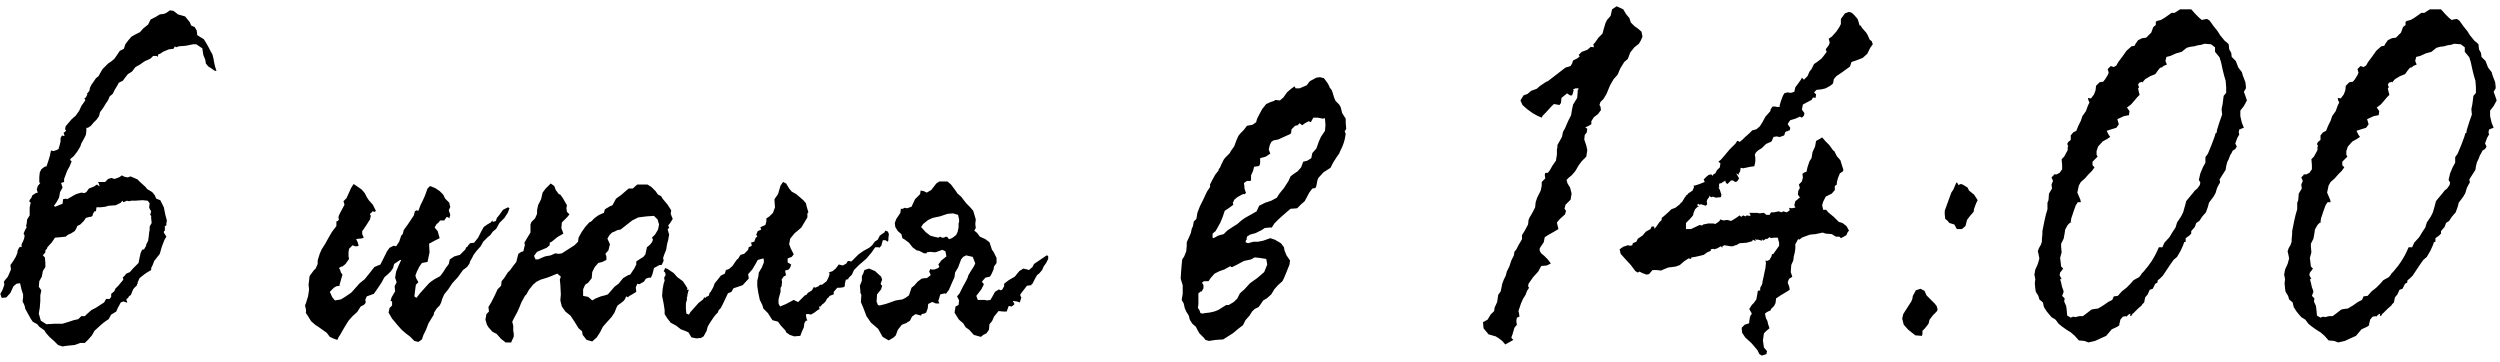 <?xml version="1.0" encoding="UTF-8"?> <svg xmlns="http://www.w3.org/2000/svg" width="235" height="34" viewBox="0 0 235 34" fill="none"><path d="M20.206 6.207L20.349 6.683L20.159 6.636L19.826 6.398L19.588 6.255L19.35 5.969L19.302 5.636L19.112 5.16L19.017 4.542L18.446 4.161H18.16L17.446 4.304L16.828 4.351L16.542 4.447L16.447 4.351L16.304 4.589L15.876 4.637L15.305 4.875L15.115 5.018L14.877 5.113L14.829 5.351L14.734 5.255H14.401L14.163 5.493L13.782 5.684H13.735L13.497 5.827L13.164 6.064L12.735 6.302L12.402 6.731L12.021 6.969L11.831 7.207L11.546 7.587L11.165 7.778L11.07 7.968L10.784 8.444L10.594 8.825L10.308 9.062L10.213 9.3L10.118 9.491L9.975 9.681L9.69 10.157L9.404 10.538L9.309 10.918L9.071 11.251L8.786 11.537L8.548 11.822L8.262 12.013H8.119V12.298L8.072 12.679L7.881 13.06L7.643 13.488L7.548 13.774L7.263 14.249L6.93 14.678L6.596 14.963L6.644 15.106L6.739 15.154L6.549 15.629L6.311 16.058L6.025 16.819V17.105L5.74 17.2L5.883 17.628L5.645 18.056L5.55 18.58L5.312 19.008L5.074 19.341L5.169 19.436L5.883 19.151L5.93 18.723L6.216 18.675L6.311 18.723L6.977 18.342L7.168 18.247L7.31 18.199L7.643 18.104L7.929 18.152L8.119 18.056L8.357 17.723L8.833 17.533L9.119 17.343L9.357 17.533L9.309 17.295L9.214 17.105H9.88L10.165 16.819L10.499 16.724L10.594 16.771L10.737 16.819L10.927 16.771L11.165 16.676L11.26 16.629L11.45 16.486L11.736 16.629L12.021 16.676L12.259 16.581L12.497 16.676L12.926 16.867L13.164 17.105L13.687 17.581L13.83 17.771L14.306 18.056L14.543 18.342L14.686 18.675L15.067 18.818L15.4 19.484L15.543 20.198L15.686 20.721L15.638 21.007V21.197L15.495 21.245V21.673L15.4 21.768V21.863L15.638 22.244L15.448 22.577L15.21 23.196L15.019 23.862L14.877 24.052L14.829 24.1L14.686 24.29L14.496 24.528L14.353 24.909L14.21 25.194V25.385L13.877 25.575L13.592 25.765L13.116 26.146L12.926 26.575L12.973 26.67H12.878V26.812L12.592 27.098L12.497 27.241L12.307 27.717L12.117 27.859L12.021 28.05H11.926L11.879 28.192L11.974 28.43H11.879L11.593 28.335L11.355 28.43L11.07 28.954L10.927 29.287L10.451 29.573L10.213 30.001L9.928 30.191L9.737 30.334L9.452 30.572L8.881 31.095L8.643 31.523L8.31 31.904L7.977 32.237H7.548L7.025 32.428L6.549 32.475L6.121 32.523L5.883 32.57L5.454 32.428L5.074 32.047L4.645 31.666L4.312 31.286L4.17 31.048L3.694 30.715L3.503 30.477L3.075 30.239L2.885 29.953L2.647 29.525L2.361 29.001V28.906L2.266 28.621L2.123 28.335L2.171 27.954V27.669L2.028 27.241L1.885 26.622L1.552 26.67L1.267 26.908L0.981 27.526L0.601 27.954L0.172 28.002L0.125 27.907L0.029 27.621L0.22 27.288L0.41 26.765L0.363 26.479L0.505 26.289L0.743 26.003L1.029 25.337L0.981 24.909L1.219 24.576L1.505 24.1L1.647 23.719V23.576L1.79 23.291L1.885 23.196L2.028 23.243V22.958L2.171 22.672L2.266 22.434L2.314 22.149L2.218 21.959L2.314 21.721L2.456 21.435H2.504L2.456 21.197L2.504 21.054L2.552 20.626L2.79 20.245V19.484L2.885 19.056L2.742 18.913L2.837 18.723L2.932 18.627L3.027 18.39L3.075 18.342L3.361 18.152L3.551 18.104L3.456 17.819L3.551 17.485L3.789 17.2L3.694 17.152V16.629L3.741 16.201L3.884 15.915L4.122 15.725L4.312 15.629L4.36 15.677L4.55 15.106L4.693 14.63L4.788 14.154H4.836L5.026 14.202L5.312 14.107L5.502 14.011L5.597 13.678L5.692 13.298V12.965L5.835 12.727L5.93 12.774H6.073L5.978 12.489L6.216 12.298L6.121 12.156L6.168 11.87L6.739 11.204L7.12 10.871L7.453 10.395L7.643 9.967L7.977 9.491L8.024 9.396L7.929 9.253L8.072 9.158L8.214 8.872L8.167 8.825L8.405 8.539L8.452 8.253L8.595 7.968L9.023 7.349L9.261 7.159L9.499 6.731L9.642 6.493L10.165 5.969L10.451 5.779L10.737 5.541L10.975 5.208L11.26 4.78L11.641 4.589L11.784 4.161L12.069 3.78L12.354 3.447L12.688 3.257L13.164 3.019L13.449 2.686L13.925 2.305L14.163 1.829L14.639 1.591L15.019 1.353L15.4 1.306L15.638 1.211L15.971 0.973L16.304 1.02L16.733 1.353L17.399 1.544L17.827 2.067L17.97 2.4L18.303 2.543L18.493 2.876L18.541 3.304L18.922 3.542L19.16 3.685L19.397 4.066L19.635 4.494L19.778 4.78L19.968 5.113L20.064 5.493L20.111 5.779L20.206 6.207ZM5.169 22.339L4.883 22.767L4.455 23.243L4.407 23.386L4.265 23.529V23.719L4.027 24.005L4.217 24.195L4.265 24.719V25.099L4.027 25.48L3.932 26.003L3.694 26.432L3.646 26.955L3.884 27.288L3.789 27.764V28.288L3.741 28.906L3.646 29.477L3.836 30.143L4.36 30.477L5.169 30.429H5.883L6.501 30.239L6.93 30.096L7.358 30.001L7.643 29.715H7.977L8.167 29.525L8.595 29.144L8.976 28.954L9.785 28.43L9.975 28.097H10.308L10.451 27.907V27.621L10.737 27.383L10.832 27.193V27.145L11.117 26.86L11.593 26.289L11.546 26.051L11.641 26.003L11.879 25.718L12.212 25.575L12.497 25.242L13.021 24.719L13.116 24.243L13.211 23.814L13.354 23.481L13.544 23.434L13.735 23.101V23.005L13.925 22.625L13.973 22.292L14.02 21.863L14.068 21.578V21.292L14.258 20.959L14.21 20.531V20.293L14.115 20.198L14.21 19.865L14.068 19.627L14.02 19.484L14.068 19.103L13.877 18.865L13.401 18.818L12.688 18.865H12.354L12.117 18.913L11.926 18.865L11.831 18.913L11.593 19.008L11.498 18.865L11.355 19.056L10.879 19.294L10.213 19.341L9.88 19.436L9.452 19.484H9.071L9.023 19.817L8.976 19.865H8.881L8.738 20.103L8.69 20.293L8.548 20.388H8.405L8.072 20.483L7.881 20.769L7.548 21.102L7.263 21.245L7.168 21.483L7.025 21.721L6.644 21.959L6.406 22.054L6.168 22.244L5.74 22.292L5.169 22.339ZM39.33 32.142L38.95 32.047L38.522 31.619L38.141 31.333L37.76 31L37.332 30.524L37.141 30.286L36.856 29.953L36.523 29.382L36.618 28.954L36.856 28.716V28.335L36.713 28.288L36.808 27.954L37.141 27.383L37.094 26.908L37.284 26.527L37.141 26.099L37.237 25.528L37.474 24.956L37.712 24.433H37.617L37.046 24.814L36.951 25.194L36.856 25.337L36.713 25.528L36.428 25.813L36.142 26.051L35.857 26.575L35.571 27.003L35.143 27.621L34.477 27.859L34.334 28.192L34.381 28.383L34.334 28.526L34.191 28.668L33.906 28.811L33.572 29.334L33.144 29.715L32.763 30.143L32.526 30.524L32.24 31L32.002 31.428L31.812 31.714L31.716 31.952L31.431 31.857L31.003 31.666L30.717 31.286L30.051 30.81L29.623 30.524L29.242 30.191L28.861 29.573L28.718 29.382H28.766V29.144L28.718 28.906L28.671 28.716L28.766 28.478L28.956 27.859L29.052 27.241L29.004 26.765L29.052 26.384L29.099 25.956L29.48 25.432L29.67 25.242L29.861 24.814V24.481L30.051 23.862L30.241 23.434L30.574 22.91L30.86 22.387L31.193 21.816L31.621 21.245V20.816L31.764 20.769L31.859 20.626L31.812 20.436L31.859 20.245L32.05 19.865L32.383 19.246L32.288 18.913L32.573 18.627L32.763 18.199L33.001 17.676L33.239 17.295L33.525 17.485L34.001 17.819L34.286 18.152L34.477 18.532L34.667 18.818L35.048 19.246L35.333 19.817L35.238 19.912L35 19.865L34.905 20.008L34.762 20.103L34.857 20.293L34.762 20.674L34.715 20.721L34.477 21.102L34.191 21.53L34.048 21.721V22.006L34.191 22.339L34.096 22.387L33.858 22.434H33.715L33.477 22.482L33.62 22.767L33.715 23.101L33.572 23.148H33.382L33.144 23.053L32.811 23.386L32.763 23.672V24.1L32.811 24.338L32.478 24.814L32.192 25.052H32.097L31.859 25.194L31.954 25.337L32.05 25.623L32.192 25.813L31.907 26.812L31.954 26.86L31.621 26.908L31.383 27.05L31.003 27.431L31.241 27.954L31.479 28.24L32.05 28.145L32.43 27.907L32.859 27.621L33.049 27.479L33.81 26.622L34.286 26.241L34.857 25.528L35.19 25.099L35.523 24.956L35.666 24.909L35.761 24.861L36.38 23.624L36.618 23.291L36.999 23.101L37.237 23.148L37.522 22.72L37.712 22.149L37.855 22.006L37.95 21.625L38.331 21.102L38.902 20.245L38.997 19.865L39.14 19.77L39.33 19.817L39.521 19.294L39.711 18.913L39.949 18.39L40.187 17.723L40.425 17.485L40.901 17.676L41.329 17.961L41.662 18.294L41.852 18.675L42.233 19.056L42.281 19.294L42.328 19.436L42.186 19.77L42.328 20.198L42.233 20.531L42.138 20.436L41.995 20.388L41.757 20.721H41.377L41.186 20.959L41.044 21.054L40.853 21.387L41.139 21.721L41.329 22.387L40.853 22.625L40.33 22.91L40.377 23.719L40.187 24.623L39.663 24.719L39.426 25.052L39.188 25.528L39.045 25.908L39.14 26.194L39.33 26.527L39.093 26.765L39.045 27.098L38.95 27.859L39.14 28.002L39.33 27.764L39.473 27.574L40.33 26.622L40.568 26.432L40.853 26.241L41.377 25.956L41.662 25.575L41.9 25.194L42.186 24.814L42.281 24.386L42.709 24.1L43.233 23.957L43.756 23.434L43.804 23.243H43.899L44.041 23.005V23.053L44.184 22.863L44.565 22.815L44.946 22.339L45.231 21.768L45.469 21.34L45.802 21.102L46.135 20.912L46.278 20.721L46.326 20.864L46.611 20.769L46.706 20.483L46.944 20.198L47.278 19.722L47.753 19.484L47.896 19.579L47.849 19.674L47.753 19.96L47.42 20.483L46.944 20.959L46.659 21.483L46.564 21.578L46.326 21.768L46.088 22.101L45.85 22.292L45.422 22.72L45.184 23.148L44.803 23.576L44.517 23.957L44.375 24.243L44.184 24.576L44.137 24.766L43.899 25.099L43.518 25.385L43.042 26.051L42.519 26.622L42.138 27.193L41.757 27.669L41.567 28.097L41.472 28.43L41.329 28.716L41.044 29.001L40.806 29.382L40.758 29.62L40.663 29.763L40.282 30.381L40.044 31L39.806 31.476L39.663 31.904L39.33 32.142ZM47.532 32.19L47.104 31.857L46.676 31.381L46.295 31.19L45.914 30.762L45.772 30.524L45.629 30.048L45.724 29.525L45.962 29.287L45.914 28.859L46.2 28.383L46.533 27.717L46.771 27.193L47.104 26.86L47.152 26.432L47.39 26.146L47.723 25.623L47.961 25.385L48.199 25.052L48.532 24.623L48.722 23.862L49.008 23.672L49.198 23.624L49.293 23.196L49.341 23.053L49.293 22.815L49.626 22.244L49.864 21.863V21.102L49.959 20.864L50.292 20.531L50.483 20.103V19.77L50.578 19.294L50.864 18.723L51.006 18.104L51.292 17.723L51.768 17.247L52.101 17.485L52.244 17.866L52.529 18.247L52.672 18.294L52.91 18.627L53.291 19.294L53.243 19.579L53.291 19.912L53.529 20.15L53.338 20.388L52.815 20.912L52.767 21.435L52.957 21.959L52.386 22.292L51.863 22.72L51.673 22.815V23.053L51.387 23.291L50.483 23.672L50.197 24.052L50.34 24.386H50.578L51.006 24.195L51.244 24.1L51.768 24.005L52.196 23.814L52.529 23.862L52.815 23.814L54.004 23.053L54.337 22.72L54.385 22.339L54.671 21.816L55.004 21.34L55.384 20.912L55.575 20.816L55.908 20.483L56.241 20.245L56.526 20.103L56.764 20.008L56.86 19.674L57.335 19.389L57.573 19.294L57.907 18.675L58.43 18.294L58.811 17.961L59.096 17.723H59.477L59.905 17.343H60.857L61.238 17.581L61.618 17.961L61.856 18.294L62.142 18.437L62.285 18.675L62.76 19.246L63.093 19.77L63.046 20.103L63.236 20.578L62.998 20.959L62.808 21.197L62.903 21.387L62.76 21.578L62.903 22.054L62.855 22.292L62.808 22.577L62.713 22.91L62.618 23.481L62.427 23.957L62.332 24.243L62.38 24.528L62.189 24.909H61.999L61.475 25.194L61.333 25.765L61.19 26.099H61L60.714 26.194L60.524 26.479L60.096 26.717L59.905 26.67L59.81 26.908L59.762 27.003L59.81 27.431L59.429 27.669L59.096 27.859L59.049 27.954L58.858 27.859L58.763 28.097L58.62 28.288L58.382 28.478L58.049 28.716L57.954 28.906L57.764 29.382L57.478 29.81L57.002 30.334L56.669 30.715L56.431 31.19L56.098 31.714L55.67 32.095L55.146 31.952L54.766 31.476L54.718 31.143L54.385 30.857L54.004 30.239L53.624 29.668L53.148 29.287L52.815 28.811L52.672 28.24L52.719 27.669L52.672 26.765L52.624 26.289L52.719 26.003L52.386 25.718L51.815 25.956L51.435 26.099L50.816 26.289L50.435 26.479L50.102 26.765L49.721 27.241L49.484 27.669L49.341 27.812L49.008 28.43L48.817 28.906L48.627 29.334L48.389 29.763L48.151 30.239L48.246 30.619V31.095L48.294 31.381V31.619L48.246 31.762L48.103 32.047L48.056 32.19H47.532ZM55.67 28.24L56.003 28.05L56.479 27.859L56.86 27.764L57.145 27.669L57.764 26.955L58.144 26.67L58.573 26.146L59.049 25.861L59.239 25.813L59.62 25.242L59.81 24.861V24.576L60.096 24.386L60.476 24.148L60.666 23.91L60.762 23.481L60.809 23.243L61.095 23.005L61.285 22.767L61.38 22.53L61.285 22.339L61.571 22.054L61.856 21.578L61.951 21.102L61.809 20.626L61.475 20.293L60.762 20.341L60 20.436L59.429 20.721L58.335 21.578L58.049 21.625L57.764 21.768L57.526 21.863L57.288 22.101L57.097 22.434L57.335 22.958L57.193 23.529L56.907 23.862L57.002 24.1V24.433L56.622 24.623L56.241 24.719L55.908 25.099L55.67 25.575L55.622 26.146L55.289 26.575L55.004 26.765L54.813 27.193V27.812L55.289 27.907L55.67 28.24ZM65.473 31.809L64.997 31.714L64.712 31.238L64.379 31.095L63.998 30.953L63.57 30.619L63.046 30.334L62.713 29.906L62.475 29.525V29.144L62.38 28.526L62.237 27.812L62.285 27.193L62.38 26.67L62.475 26.384L62.428 26.099L62.57 25.861L62.523 25.623L62.38 25.48L62.428 25.432L62.523 25.194L62.761 25.29L63.332 25.67L63.665 26.051L64.188 26.432L64.474 26.86L64.617 27.098L64.569 27.241H64.759L64.712 27.336L64.617 27.717V27.907L64.569 27.859V28.192L64.474 28.478V29.049L64.521 29.477L64.759 29.573L64.902 29.334L65.663 28.478L66.092 28.145L66.187 27.954L66.33 28.002L66.377 27.907L66.615 27.812L66.71 27.526L66.806 27.431L67.044 27.003L67.186 26.622L67.424 26.337L67.757 25.908L68.138 25.718L68.233 25.385L68.519 25.29L68.852 25.004L69.042 24.719L69.28 24.386L69.375 24.338L69.423 24.243L69.613 23.957L69.946 23.862L70.327 23.481L70.375 23.243L70.47 23.196L70.708 23.101L70.613 23.053L70.66 23.005L70.613 22.863L70.565 22.815L70.898 22.72L71.041 22.339L71.184 22.244L71.088 22.054L71.231 21.721L71.564 21.578L71.469 21.387L71.612 21.292L71.945 21.149L72.04 20.816V20.531L72.326 20.341L72.659 20.008L72.849 19.484L72.802 18.865V18.723L73.135 18.247L73.373 17.438L73.611 17.105L73.896 17.247L74.182 17.723L74.419 18.009L74.848 18.247L75.514 18.818L75.752 19.103L75.847 19.484L75.99 19.96L75.895 20.055V20.436L75.324 21.387L74.943 21.721L74.705 21.911L74.277 22.434L74.182 22.958L74.324 23.338L74.61 23.91L74.419 24.148L74.039 24.29V24.671L74.372 24.861L74.277 25.147L74.134 25.337L73.801 25.432L73.849 25.718L73.896 25.861L73.658 26.003L73.468 26.289L73.515 26.479L73.468 26.908L73.373 27.05V27.431L73.278 27.764L73.182 28.145V28.526L73.325 28.811L73.896 28.573L74.61 28.192L74.991 28.383H75.038L75.657 27.764L75.8 27.717L75.942 27.526L76.18 27.383L76.323 27.288L76.513 26.955L76.609 27.05L76.942 26.908L77.084 26.765H77.275L77.703 26.432L77.893 26.051L77.989 25.718L77.893 25.623L78.274 25.48L78.56 25.242L78.845 24.861L79.226 24.956L79.559 24.766L79.702 24.528L80.035 24.576L80.701 23.91L81.177 23.576L81.7 23.291L81.986 23.053L82.224 22.72L82.509 22.53L82.7 22.149L83.176 21.816V21.673L83.461 21.768L83.556 22.006L83.509 22.387V22.577L83.461 22.72L83.223 22.577H82.985L82.842 23.101L82.652 23.291L82.605 23.243H82.271L81.938 23.719L81.462 24.29L81.082 24.623L80.749 24.909L80.273 25.385L80.082 25.813L79.749 26.146V26.241L79.511 26.289L79.416 26.67V26.86L79.369 26.955L79.273 27.003L78.94 27.05H78.702L78.417 27.383L78.369 27.431V27.669L77.989 27.812L77.846 28.002L77.751 28.05L77.656 28.24L77.56 28.383L77.418 28.526L77.275 28.621L77.132 28.811H76.989L77.037 29.049L76.799 29.192L76.561 29.382L76.228 29.573L76.037 29.525H75.8L75.752 29.573L75.8 29.906L75.895 30.143H75.752L75.609 30.381L75.562 30.762L75.371 31.19L75.228 31.571L74.657 31.619L74.229 31.476L73.896 31.238L73.849 31.095L73.373 30.572L73.135 30.239L72.611 30.096L72.183 29.43L71.755 29.001L71.659 28.668L71.422 28.192L71.279 27.526L71.184 26.908V26.384L71.279 26.003L71.326 25.623L71.612 25.147L71.802 24.671V24.433L71.755 24.29L71.231 24.433L70.993 24.861L70.708 25.337L70.327 25.765L70.375 26.099V26.194L69.804 26.812L68.947 27.098L68.757 27.431L68.424 27.574L68.043 28.383L67.757 28.954L67.567 29.144L67.472 29.382L67.281 29.573L67.091 29.81L66.71 30.381L66.52 30.715L66.425 31.095L66.139 31.619L65.901 31.762L65.473 31.809ZM83.539 31.999L82.968 31.666L82.54 30.905L81.874 30.334L81.445 29.715L81.16 28.954L81.017 28.621L80.922 28.383L80.969 27.717L80.874 27.526V27.336L80.827 26.86L81.017 26.384V25.956L81.16 25.67L81.255 25.385L81.683 25.242L82.254 25.48L82.825 26.003L82.921 26.289L82.778 26.67L82.825 26.765L82.921 26.86L82.825 27.193L82.445 27.669L82.397 28.335L82.54 28.716V28.668L82.683 28.716L83.254 28.573L83.539 28.478L84.205 28.24L84.824 28.145L85.109 28.002L85.443 27.764L85.681 27.05L85.966 26.812L86.252 26.479L86.632 26.194L86.918 26.146H87.108L87.251 26.051L87.489 25.861L87.346 25.528L87.441 25.29L87.584 25.337H87.822L88.203 25.194L88.298 25.052L88.203 24.861L88.488 24.481L88.964 24.1L88.869 23.624L88.583 23.481L88.06 23.672L87.87 23.719L87.441 23.672L87.108 23.719V23.814H86.87L86.394 23.576L86.156 23.529L85.776 23.243L85.443 22.815L85.062 22.53L84.824 22.387L84.729 22.006L84.396 21.721L84.158 21.34L84.11 20.959L84.253 20.578L84.634 20.008L84.681 19.627H84.872L85.014 19.532L85.252 19.579L85.681 19.436L86.014 18.723L86.49 18.247L86.537 17.914L86.823 17.961L87.108 18.104L87.537 17.866L88.012 17.247L88.298 17.057H89.059L89.392 17.343L89.821 17.914L90.011 18.199L90.344 18.485L90.82 19.103L91.201 19.484L91.486 19.817L91.724 20.626L91.677 21.054L91.724 21.435L91.581 21.673L91.867 21.911L92.105 22.244L92.628 22.482L93.009 22.767L93.247 23.481L93.39 23.672L93.675 24.243V24.719L93.437 25.052L93.39 25.337L93.199 25.765L93.057 26.003L92.628 26.099L92.295 26.479L92.486 26.717L92.248 27.193L91.772 27.812L91.915 28.192H92.581L92.771 28.24L93.104 28.192L93.294 27.859L93.532 27.431L93.913 27.193L94.008 27.288L94.199 27.241L94.389 26.908V26.67L94.817 26.337L95.388 26.003L95.817 25.48L96.197 25.242L96.578 25.337L96.721 25.385L97.054 25.099L97.197 24.814L98.386 24.005L98.529 24.052V24.338L98.339 24.719L98.101 25.052L97.958 25.385L97.672 25.718L97.482 25.861L97.292 26.194L97.054 26.67L96.959 26.717V26.812H96.864L96.53 26.86L95.912 27.669V27.812L96.007 27.954L95.864 28.43L95.579 28.335L95.198 28.288L95.341 28.526V28.621L95.103 28.811L94.817 28.764L94.627 29.287H94.341L93.865 29.239L93.437 29.763L93.294 30.096L93.247 30.191L93.009 30.477L92.961 31L92.724 31.333L92.438 31.476L92.2 31.666L91.534 31.476L91.106 31L90.772 30.762L90.534 30.381L90.249 30.143L90.106 30.001L89.725 29.382L89.821 28.811L90.106 28.668L90.154 28.24L89.963 27.859L90.201 27.574L90.534 26.908L90.772 26.479L90.963 26.099L91.01 25.908L91.201 25.575L91.534 25.052L91.677 24.766L91.439 24.148L90.82 24.005L90.534 24.148L90.344 24.386L90.059 25.147L89.773 25.623L89.725 26.051L89.487 26.575L89.202 27.241L88.916 27.621L88.821 27.574L88.393 27.669L88.203 28.288L88.298 28.526H87.965L87.632 28.383L87.251 28.573L87.203 29.001L87.061 29.382L86.87 29.477L86.632 29.525L86.585 29.668L86.061 29.525L85.728 29.763L85.538 30.143L85.157 30.381L84.776 30.524L84.396 31L84.205 31.523L84.015 31.714L83.539 31.999ZM89.202 22.482L89.487 22.387L89.868 22.101L90.011 21.816L90.106 21.387V21.007L90.154 20.864V20.626L90.059 20.198L89.583 20.055L89.059 20.103L88.345 20.341L88.108 20.388L87.679 20.483L87.251 20.674L86.775 21.054L86.585 21.34L87.013 21.816L87.441 22.149L87.774 22.244L88.203 22.339L88.393 22.244L88.536 22.339H88.726L88.916 22.244L89.059 22.292L89.202 22.482ZM113.649 32.047L113.316 31.952L113.173 31.762L112.745 31.333L112.554 31L112.411 30.715L112.078 30.429L111.84 30.048L111.745 29.668L111.507 29.287L111.365 28.954L111.269 28.526L111.079 28.192L111.174 27.621V26.812L110.984 26.194L111.031 25.432L111.079 24.861L111.127 24.386L111.317 24.1L111.507 23.624L111.555 23.053V22.767L111.793 22.244L111.936 21.911L112.031 21.483L112.126 21.292L112.221 20.816L112.459 20.578L112.554 20.008L112.792 19.389L113.078 18.818L113.458 18.009L113.744 17.581V17.343L113.934 16.962L114.22 16.438L114.553 16.01V15.915L114.696 15.725L114.791 15.487L115.029 15.011L115.172 14.82L115.6 14.392L115.695 14.202L115.933 13.869L116.028 13.726L116.218 13.203L116.409 12.774L116.599 12.536L116.885 12.251L117.218 11.822L117.741 11.727L118.074 11.489L118.17 11.156L118.312 10.871L118.645 10.252L119.026 9.776L119.454 9.586L119.74 9.491L119.883 9.396L120.311 9.443L120.644 9.158L120.977 8.682L121.358 8.349L121.691 8.111L121.786 8.301H122.167L122.833 8.016L123.119 7.635L123.737 7.302L124.07 7.254L124.451 7.349L124.832 7.873L124.974 8.158V8.206L125.165 8.444L125.26 8.682L125.403 9.158L125.545 9.491L125.879 9.824L126.021 10.062L126.164 10.633L126.497 11.156V11.537L126.545 12.108L126.402 12.346L126.497 12.584L126.402 13.107L126.307 13.44L126.164 13.821L126.021 14.107L125.879 14.44L125.641 14.773L125.308 15.296L125.07 15.772L124.403 16.201L123.928 16.724L123.832 16.962L123.737 17.485L123.642 17.676L123.356 17.723L123.071 18.104L122.643 18.913L122.31 19.198L121.929 19.579L121.31 19.627L121.025 19.865L120.644 20.198L120.168 20.626L119.787 21.007L119.55 21.387H119.312L118.883 21.435L118.598 21.625L118.027 21.911L117.503 22.054L117.218 22.244L117.17 22.482L117.265 22.434L117.123 22.577L117.075 22.767L117.313 22.863L117.836 22.72H118.265L118.741 22.625L119.407 22.387L119.835 22.53L120.406 22.863L120.692 23.243L120.739 23.529L120.93 24.005L121.263 24.481L121.215 24.861L120.93 25.575L120.692 26.146L120.549 26.432L120.121 26.812L119.787 27.193L119.502 27.669L119.074 28.05L118.741 28.24L118.55 28.526L118.312 28.859L117.932 29.049L117.694 29.287L117.456 29.668L117.075 30.096L116.837 30.572L116.456 30.857L115.885 31.333L115.505 31.571L114.981 31.904L114.267 31.952L113.649 32.047ZM114.077 22.387L114.505 22.149L115.029 22.006L115.362 21.673L115.933 21.292L116.314 21.054L116.694 20.721L117.027 20.483L117.456 20.245L118.122 19.865L118.36 19.341L118.931 19.056L119.502 18.865L120.025 18.58L120.263 18.199L120.692 17.676L121.12 17.009L121.31 16.581L121.548 16.391L121.976 16.105L122.31 15.725L122.5 15.201L122.881 15.106L123.261 14.868L123.356 14.392L123.737 13.964L123.975 13.298L124.165 12.869L124.546 12.298L124.594 11.775L124.546 11.109L124.356 11.156L123.88 11.061H123.452L123.214 11.489L123.023 11.394L122.833 11.489L122.595 11.632L122.405 11.775L122.167 11.585L121.976 11.775L121.739 11.822L121.405 12.156L121.358 12.536L121.215 12.632L120.787 12.822L120.168 13.107L119.692 13.203L119.502 13.345L119.359 13.631L119.264 14.059L119.407 14.44L118.978 14.725L118.455 14.868V15.296L118.407 15.534L118.265 15.629H118.17L117.884 15.677L117.789 16.058L117.598 16.486V16.914L117.551 17.009H117.218L116.932 17.2L116.98 17.581V17.723L117.075 18.009L117.123 18.104L117.027 18.247H116.837L116.742 18.294L116.314 18.532L116.028 18.77L115.885 19.056L115.933 19.246L115.552 19.532L115.124 19.817L114.934 20.388L114.696 20.959L114.267 21.721L113.982 21.959V22.339L114.077 22.387ZM113.03 29.477L113.268 29.43L113.696 29.382L114.125 29.287L114.505 29.144L115.267 28.668H115.505L115.98 28.383L116.314 28.05L116.552 27.574L116.98 27.193L117.503 26.622L118.17 26.146L118.836 25.575L119.121 24.861L119.026 24.338L118.407 24.243L117.932 24.195L117.598 24.386L116.932 24.528L116.314 24.861L115.838 25.099H115.695V25.004L115.505 25.099L115.076 25.337L114.648 25.48L114.172 25.718L113.791 26.146L113.601 26.432H113.173L112.983 26.575L113.078 26.717L113.125 26.812V27.098L112.935 27.431L112.887 27.383L112.649 27.574V28.573L112.602 28.954L112.745 29.144L112.84 29.43L113.03 29.477ZM141.496 32.38L141.211 32.047L140.83 31.762L140.592 31.619L139.926 31.428L139.45 30.857L139.403 30.286L139.831 30.048L140.116 29.573L140.45 29.239L140.497 28.906L140.735 28.383L140.83 27.717L141.068 27.383L141.211 26.67L141.354 26.289L141.544 25.908L141.639 25.528L141.877 25.052L142.067 24.481L142.305 24.005L142.353 23.672L142.543 23.434L142.734 23.053L142.876 22.815L143.067 22.482V22.101L143.305 21.721L143.638 21.102L143.685 20.674L143.781 20.436L143.876 20.293L144.114 19.865L144.304 19.484L144.352 19.008L144.494 18.58L144.828 17.914L144.923 17.438V17.105L145.256 16.771L145.208 16.438L145.256 16.248H145.494L145.684 16.01L145.922 15.582L146.255 15.106L146.35 14.535V14.059L146.398 13.821V13.631L146.826 12.869L146.921 12.393L147.112 12.06L147.397 11.394L147.683 10.823L147.778 10.252L147.873 9.824L148.254 9.205L148.301 8.682V8.491L148.397 8.349L148.349 8.301H148.111L147.873 8.396L147.921 8.491L147.873 8.682L147.778 8.967H147.588L147.302 8.777L146.779 9.205L146.731 9.681L146.588 9.871L146.065 9.776L145.779 10.062L145.303 10.585L145.018 10.871L144.923 11.061L144.494 10.871L144.066 10.633L143.543 10.252L143.114 9.871L142.924 9.443L143.21 8.967L143.59 8.825L143.923 8.539L144.447 8.349L144.78 8.063L145.351 7.682L145.494 7.635L147.159 6.35L147.492 6.255L147.635 6.207L147.778 5.969L147.873 5.684L148.254 5.493L148.492 5.303L148.397 5.16L148.682 4.875L149.206 4.684L149.539 4.399L149.824 4.447L149.777 4.161L149.919 4.018L150.252 3.542L150.633 3.162L150.776 2.638L150.919 2.162L151.061 1.877L151.395 1.496L151.537 0.877L151.966 0.592L152.584 0.877L152.87 1.353L153.155 1.686L153.298 2.115L153.631 2.448L153.964 2.686L154.297 2.971L154.393 3.447L154.25 3.78L154.059 4.113L153.631 4.447L153.25 4.922L153.012 5.541L152.679 5.827L152.299 6.445L152.061 7.016L151.68 7.444L151.347 8.016L151.014 8.825L150.728 9.3L150.443 9.586L150.348 9.871L150.443 10.014L150.49 10.347L150.205 10.728L149.824 11.014L149.586 11.394V11.68L149.253 11.87L149.015 11.965L149.206 12.108L149.158 12.441L148.968 12.679L148.92 13.107L149.11 13.678L149.206 14.107L149.11 14.725L148.682 15.154L148.397 15.534L148.206 15.867L148.063 16.105L147.73 16.486L147.492 16.676L147.254 16.914L147.35 17.247L147.588 17.628L147.73 18.199L147.635 18.77L147.159 19.246L147.064 19.627L147.207 19.817L147.112 20.15L146.636 20.578L146.35 20.912L146.398 21.149L146.493 21.53L146.017 21.816L145.589 22.054L145.208 22.292L145.113 22.767L144.732 23.338V23.576L144.875 23.814L145.161 24.052L145.494 24.386L145.779 24.766L145.399 24.956L144.875 25.004L144.59 25.528L144.114 26.051L143.685 26.67L143.638 26.908L143.733 27.05L143.543 27.336L143.4 27.717L143.162 28.097L142.972 28.526L142.734 29.239L142.781 29.43L142.829 29.763L142.591 29.858L142.543 30.096V30.286L142.591 30.524L142.353 30.81L142.163 31.476L142.115 31.571L142.067 31.762L142.258 31.952L141.496 32.38ZM165.619 33.427L165.381 33.284L165.191 32.904L164.667 32.285L164.049 31.714L163.763 31.286L163.716 30.81L164.001 30.524L164.429 30.381V30.191L164.477 29.906L164.572 29.573V29.668L164.667 29.477L164.62 29.382L164.429 29.049L164.667 28.668L164.858 28.478L165.096 28.145L165.191 27.621L165.238 27.336L165.476 27.288L165.429 27.098L165.476 27.145V27.003L165.571 26.86L165.667 26.622V26.527L165.714 26.289L165.762 26.099L165.857 25.623L165.952 25.194L166 24.719L165.952 24.481L166.095 24.528L166.333 24.433L166.38 24.338L166.523 24.1L166.571 23.862L166.666 23.91L167.237 23.101V22.815L167.142 22.482V22.387L167.094 22.339H166.761L166.476 22.387L166.333 22.292L166.095 22.482L166 22.434L165.762 22.625L165.714 22.482L165.619 22.625L165.286 22.53H165.048L164.953 22.434L165.048 22.672L164.762 22.53L164.715 22.672L164.191 22.815L163.525 22.863L163.192 23.053H163.097L162.907 23.148H162.669L162.098 23.053L161.907 23.148V23.291L161.764 23.148L161.431 23.338L161.146 23.434L161.051 23.386L160.813 23.434V23.576L160.48 23.719L160.146 23.957L159.766 24.052L159.337 24.148L159.004 24.195L158.957 24.338L158.719 24.29L158.291 24.576L157.91 24.909L157.529 25.052L157.196 25.099L156.815 25.147L156.34 25.337L156.149 25.432L155.721 25.385H155.34L155.007 25.765L154.769 25.813L154.388 25.67L154.103 25.528L153.96 25.623L153.722 25.48L153.294 24.909L152.77 24.338L152.342 23.862L152.247 23.434L152.58 23.196L153.008 23.053L153.246 23.101L153.437 23.053L153.484 22.863L153.817 22.72L153.96 22.434L154.388 22.149L154.722 21.768L155.15 21.53L155.245 21.292H155.483L155.531 21.483L155.483 21.578L155.768 21.197L155.959 20.912L156.197 20.674V20.483L156.435 20.293L156.863 19.912L157.101 19.674L157.482 19.532L157.91 19.198L158.005 19.056L158.1 19.008L158.386 18.532L158.529 18.39H158.433L158.624 18.294L158.671 18.199L159.1 17.914L159.242 17.581L159.195 17.438H159.337L159.766 17.295L160.242 17.105L160.146 16.867L160.432 16.581L160.622 16.438L160.86 16.391L161.003 16.534L161.051 16.391L161.241 16.296L161.384 16.01L161.669 15.725L161.717 15.344L161.527 15.201L161.764 15.011L162.098 14.63L162.573 14.059L163.144 13.488L163.287 13.25H163.382L163.525 13.345L163.811 13.107L164.001 12.917L164.429 12.536L164.715 12.251L165.096 12.156L165.429 11.87L165.667 11.489L165.952 10.966L166.333 10.538L166.38 10.49L166.428 10.395V10.3L166.618 10.014H166.856L167.094 10.062L167.332 10.014L167.285 9.919L167.38 9.586L167.427 9.443L167.57 9.062L167.713 8.777L167.998 8.682L168.331 8.729L168.665 8.634L168.76 8.206L169.045 7.825L169.283 7.492L169.378 7.302L169.569 7.492L169.902 7.159L170.092 6.731L170.283 6.493L170.52 6.017L170.806 5.827L171.234 5.493L171.425 5.255L171.71 4.875L171.615 4.637L171.9 4.256L171.996 4.018L171.9 3.638L172.186 3.447L172.614 2.971L172.9 2.543L173.043 2.257V1.782L173.423 1.258L173.804 1.115L174.089 1.211L174.327 1.449L174.613 1.782L174.708 2.067L174.803 2.4H174.898L175.041 2.638L175.422 3.066L175.565 3.304L175.755 3.733L175.945 3.875L176.041 4.161L175.803 4.494L175.517 5.065L175.089 5.446L174.47 5.684L174.042 5.827L173.899 6.255L173.376 6.636L173.043 6.873L172.614 7.159L172.376 7.444L172.329 7.73L172.281 7.873L172.043 8.063L171.615 8.301L171.234 8.396L170.758 8.444L170.52 8.682L170.711 8.872L170.663 9.205L170.425 9.158L170.283 9.396L170.092 9.491L169.474 9.824L169.378 10.3L169.616 10.633L169.569 10.871L169.378 11.061L169.188 10.966L168.76 11.156L168.284 11.299L168.141 11.489L168.046 11.68L168.284 12.013L168.236 12.251L168.046 12.298V12.346H167.903L167.808 12.441L167.713 12.727L167.332 12.869H167.189L167.047 12.822L166.713 12.869L166.523 13.298L166 13.536L165.619 13.916L165.238 14.154L165.048 14.345L164.953 14.535L165 14.82V15.201L164.905 15.629L164.524 15.677L163.858 15.82L163.62 15.772L163.573 16.105L163.43 16.343L163.478 16.438L163.192 16.296L163.287 16.438L163.478 16.771L163.287 17.057L163.097 17.105L162.907 16.962H162.716L162.383 17.295L162.24 17.2L162.145 16.914V17.009L161.955 17.105L161.764 17.247L161.669 17.2L161.574 17.39L161.622 17.628L161.527 17.581L161.669 17.866L161.812 18.294L161.764 18.532L161.289 18.58L161.003 18.485L160.908 18.532H160.813L160.765 18.485L160.718 18.39L160.622 18.58L160.48 18.77L160.432 18.96L160.48 19.198L160.337 19.341L159.909 19.198L159.766 19.246L159.623 19.151L159.528 19.294L159.718 19.436H159.575L159.337 19.674L159.195 20.008L159.147 20.245L158.862 20.578L158.481 20.959V21.53H158.957L159.766 21.149L160.004 21.197L160.099 21.102L160.575 21.007H161.051L161.241 21.054L161.527 20.864L161.669 20.721L161.717 20.626L162.002 20.721L162.383 20.674L162.716 20.769L163.049 20.578L163.335 20.388L163.525 20.245L163.668 20.388L163.858 20.245L163.953 20.293L164.096 20.341L164.191 20.245L164.429 20.293L164.572 20.245L164.429 20.008H165.191L165.381 20.055L165.809 20.008L166.047 20.198H166.333L166.476 19.96H166.761L167.189 19.865L167.475 19.96L167.618 19.865L167.951 19.96L168.236 19.77L168.189 19.579V19.532L168.427 19.579L168.665 19.532L168.807 19.484H168.76L168.665 19.294L168.76 18.913L168.998 18.723L169.14 18.58L169.236 18.675L169.14 18.485L168.998 18.294L169.045 17.914L169.188 17.676L169.093 17.343L169.378 17.057L169.474 16.676L169.426 16.343L169.616 16.201L169.807 16.153L169.902 15.725L170.092 15.154L170.283 14.868L170.378 14.297L170.616 13.774L170.711 13.25L171.044 13.06L171.282 12.917L171.615 13.298L171.948 13.631L172.329 14.154L172.424 14.202L172.662 14.678L172.995 15.058L173.185 15.677L173.28 15.963L173.233 16.105L172.947 16.296L172.757 16.771L172.662 17.152V17.343L172.472 17.485V17.866L172.186 18.199L171.615 18.485L171.377 18.96L171.282 19.294L171.377 19.722H171.663L171.853 19.96L172.376 20.388L172.852 20.864L173.185 20.959L173.566 21.245L173.804 21.673L173.661 21.863L173.566 22.101L173.233 22.292L173.043 22.387L172.9 22.244H172.567L172.186 22.006L171.615 21.959L171.329 21.863L170.663 22.006L170.14 22.054L169.616 22.244L169.378 22.339L169.14 22.53L169.093 22.482H169.045L168.95 22.577V22.625L168.76 22.958V23.386L168.712 23.719L168.617 24.1L168.569 24.481L168.379 24.909L168.331 25.575L168.474 26.003L168.427 26.051L168.189 26.194L168.094 26.384L168.046 26.575L168.189 26.955L168.236 27.241L167.856 27.479L167.38 27.764L166.951 28.05L166.904 28.478L166.761 28.764L166.476 29.049L166.428 29.192L166.285 29.239L166.095 29.334L165.905 29.477L166 29.906L166.142 30.191L166.19 30.429L166.333 30.857L166.047 31.095L165.809 31.333L165.714 31.999L165.809 32.666L166.095 32.999L166.047 33.284L165.619 33.427ZM183.947 21.53L183.709 21.102L183.234 20.959L183.043 20.721L182.853 20.578L182.805 20.15V19.817L183.043 19.151L183.424 18.104L183.614 17.819L183.9 17.152L183.995 17.2L184.09 17.39L184.328 17.295L184.471 17.343L184.566 17.39L184.947 17.628L185.09 17.914L185.565 18.294L185.898 18.818L185.756 19.103L185.565 19.627L185.518 19.912L185.185 20.293L184.899 20.674L184.756 21.245L184.423 21.53H183.947ZM180.664 31.571L180.045 31.523L179.379 31L178.951 30.524L178.808 29.953L178.903 29.525L179.236 29.001L179.665 28.335L179.76 28.097L179.807 27.812L180.093 27.288L180.521 27.145L180.902 27.336L181.092 27.764L181.854 28.526L182.044 28.764L182.139 29.097L182.044 29.287L181.711 29.62L181.378 30.048L181.283 30.429L180.949 30.857L180.712 31.095V31.381L180.664 31.571ZM196.316 32.19L195.935 32.047L195.412 31.999L195.031 31.571L194.65 31.238L194.412 31.095L194.127 30.905L193.794 30.667L193.508 30.429L193.223 30.048L192.842 29.81L192.557 29.477L192.366 29.239L192.128 28.859L192.033 28.43L191.7 28.145L191.605 27.812L191.367 27.431L191.319 27.145L191.272 26.622L191.319 26.241L191.224 25.765L191.272 25.67V25.575L191.319 25.337L191.557 24.814L191.7 24.29L191.605 23.814L191.557 23.624L191.652 23.338L191.843 23.005L191.938 22.72V22.482L191.986 22.006V21.721L192.176 20.769L192.319 20.15L192.461 19.674V19.056L192.557 18.818L192.604 18.199L192.89 17.723L192.842 17.343L192.985 17.009L192.842 16.676L193.032 16.486L193.08 16.391H193.318L193.603 16.248L193.841 15.915V15.534L193.794 14.963L194.032 14.725L194.365 14.107V13.821L194.412 13.726L194.317 13.536L194.412 13.345L194.65 13.155V12.727L194.888 12.441L195.174 12.298L195.364 11.822L195.602 11.347L195.745 10.918L196.078 10.443L196.268 9.919L196.411 9.633L196.316 9.443L196.268 9.205L196.554 9.253L196.839 8.872L196.982 8.491L197.03 8.063L197.363 7.73L197.696 7.682L197.886 7.444L198.124 7.064L198.219 6.826L198.124 6.493L198.41 6.207L198.695 6.302L198.933 6.16L199.124 5.827L199.552 5.255L199.885 4.78L200.361 4.351L200.646 4.304L200.742 4.113L200.979 3.78L201.36 3.59L201.741 3.542L202.217 3.066L202.407 2.543L202.645 2.353V2.067L202.74 1.972L203.121 1.877L203.454 1.686L203.93 1.353L204.12 1.211H204.406L204.929 0.877H205.976L206.404 1.353L206.738 1.686L206.975 1.877L207.166 1.829L207.451 1.782L207.546 1.829L207.689 1.924L207.832 2.115L208.07 2.448L208.451 2.924L208.689 3.304L209.117 3.828L209.355 4.018L209.498 4.161L209.545 4.637L209.736 4.97L209.783 5.351L210.164 5.731L210.402 6.35L210.735 6.778L210.83 7.111L211.068 7.73L211.116 8.158V8.301L210.925 8.634L211.068 9.015L211.211 9.443L210.925 9.967L210.592 10.395V10.918L210.735 11.537L210.925 12.013L210.64 12.108L210.592 12.156H210.497L210.449 12.393V12.489L210.497 12.632L210.307 12.965L210.116 13.488L210.259 13.774L210.116 14.011L209.878 14.154L209.736 14.44L209.64 14.582L209.498 14.963L209.355 15.249L209.26 15.629L209.212 15.963L208.879 16.486L208.641 16.867L208.689 17.152L208.546 17.39L208.403 17.676L208.26 18.152L208.07 18.485L207.642 19.056L207.546 19.436L207.356 19.96L207.023 20.341L206.738 20.769L206.452 20.959L206.309 21.34L205.976 21.721V21.959L205.786 22.149L205.453 22.387V22.72L205.31 22.767L205.215 23.053L204.977 23.576L204.644 24.148L204.311 24.433L203.977 24.909L203.311 25.908L203.026 26.194L202.835 26.337L202.788 26.575L202.597 26.67L202.36 27.145L202.074 27.241L201.884 27.669L201.646 27.954L201.551 28.43L201.36 28.621L201.313 28.716L200.979 29.001L200.504 29.477L200.361 29.525H200.456L200.361 29.668L200.218 29.715L200.266 29.477L200.075 29.573L199.837 29.81L199.885 29.715L199.552 29.763L199.314 30.048L199.266 30.286L199.219 30.429V30.572L199.028 30.715L198.505 30.953L197.982 31.571L197.553 31.762L196.935 32.047L196.316 32.19ZM194.65 29.858L194.888 29.763L195.079 29.81L195.459 29.715H195.793L196.173 29.43L196.601 29.097L196.839 29.049L197.22 29.001L197.696 28.716L198.172 28.383L198.553 28.192L198.695 27.859L199.076 27.812L199.457 27.383L199.885 27.05L200.266 26.67L200.551 26.337L201.075 26.051L201.265 25.813L201.313 25.718L201.503 25.528L201.693 25.29L201.931 25.004L202.264 24.528L202.55 24.052L202.74 23.672L202.931 23.243H203.264L203.454 22.815L203.93 22.292L204.215 21.816L204.501 21.387L204.644 20.912L205.024 20.341L205.215 19.96L205.405 19.294L205.5 18.913L205.691 18.675L206.166 18.104L206.309 17.914L206.547 17.723L206.785 17.39L206.833 17.152L206.69 16.914L206.833 16.296L207.071 15.725L207.309 15.296V14.773L207.546 14.44L207.642 14.202L207.88 13.631L208.165 12.869L208.26 12.536L208.355 12.489L208.403 12.203L208.641 11.442L208.879 10.776L208.831 10.252L208.927 9.776L209.022 9.015L209.26 8.729V8.206L209.212 7.587L209.069 7.111L208.927 6.54L208.784 5.874L208.641 5.398L208.451 5.16L208.213 4.875V4.447L207.832 4.161L207.213 4.113L206.928 4.209L206.595 4.256L206.262 4.351L205.881 4.399L205.548 4.494L205.072 4.875L204.549 5.018L204.025 5.255L203.644 5.351L203.549 5.731L203.692 6.064L203.359 6.207L203.168 6.398L203.216 6.302L203.026 6.398L202.835 6.636L202.597 6.969L202.122 7.159L201.646 7.444L201.36 7.778V7.682L201.075 7.778L200.979 7.968L201.075 8.206L200.979 8.301L201.027 8.539L201.122 8.92L200.884 9.158L200.646 9.443L200.313 9.824L199.933 10.109L200.171 10.443L200.123 10.823L199.647 10.918L199.028 11.204L199.171 11.68L199.076 11.822L198.933 12.013L198.457 12.156L198.029 12.298L198.219 12.679L198.362 12.869L198.077 13.06L197.648 13.298L197.22 13.774L197.077 14.202V14.535L197.173 14.725L196.697 15.201V15.534L196.887 15.725L196.649 16.058L196.316 16.391L195.983 16.771L195.602 17.105L195.412 17.438L195.269 18.104L195.555 18.77L195.602 19.008H195.317L195.126 19.294L194.936 19.817L194.698 20.531L194.65 20.864L194.746 20.912H194.603L194.365 21.149L194.127 21.578L194.079 21.911L193.984 22.434L193.746 22.91V23.196L193.794 23.719L193.651 24.243L193.699 24.623L193.746 25.052L193.937 25.242L193.841 25.385L193.651 25.623L193.603 25.861L193.794 26.241H193.651L193.746 26.575L193.841 27.003L193.937 27.241L193.984 27.431L193.841 27.812L194.079 28.05L194.032 28.335L194.222 28.764L194.27 29.144L194.317 29.668L194.65 29.858ZM219.793 32.19L219.413 32.047L218.889 31.999L218.509 31.571L218.128 31.238L217.89 31.095L217.604 30.905L217.271 30.667L216.986 30.429L216.7 30.048L216.32 29.81L216.034 29.477L215.844 29.239L215.606 28.859L215.511 28.43L215.178 28.145L215.082 27.812L214.844 27.431L214.797 27.145L214.749 26.622L214.797 26.241L214.702 25.765L214.749 25.67V25.575L214.797 25.337L215.035 24.814L215.178 24.29L215.082 23.814L215.035 23.624L215.13 23.338L215.32 23.005L215.415 22.72V22.482L215.463 22.006V21.721L215.653 20.769L215.796 20.15L215.939 19.674V19.056L216.034 18.818L216.082 18.199L216.367 17.723L216.32 17.343L216.462 17.009L216.32 16.676L216.51 16.486L216.558 16.391H216.795L217.081 16.248L217.319 15.915V15.534L217.271 14.963L217.509 14.725L217.842 14.107V13.821L217.89 13.726L217.795 13.536L217.89 13.345L218.128 13.155V12.727L218.366 12.441L218.651 12.298L218.842 11.822L219.08 11.347L219.222 10.918L219.556 10.443L219.746 9.919L219.889 9.633L219.793 9.443L219.746 9.205L220.031 9.253L220.317 8.872L220.46 8.491L220.507 8.063L220.84 7.73L221.173 7.682L221.364 7.444L221.602 7.064L221.697 6.826L221.602 6.493L221.887 6.207L222.173 6.302L222.411 6.16L222.601 5.827L223.029 5.255L223.362 4.78L223.838 4.351L224.124 4.304L224.219 4.113L224.457 3.78L224.838 3.59L225.218 3.542L225.694 3.066L225.885 2.543L226.123 2.353V2.067L226.218 1.972L226.598 1.877L226.932 1.686L227.407 1.353L227.598 1.211H227.883L228.407 0.877H229.454L229.882 1.353L230.215 1.686L230.453 1.877L230.643 1.829L230.929 1.782L231.024 1.829L231.167 1.924L231.31 2.115L231.547 2.448L231.928 2.924L232.166 3.304L232.594 3.828L232.832 4.018L232.975 4.161L233.023 4.637L233.213 4.97L233.261 5.351L233.641 5.731L233.879 6.35L234.212 6.778L234.308 7.111L234.545 7.73L234.593 8.158V8.301L234.403 8.634L234.545 9.015L234.688 9.443L234.403 9.967L234.07 10.395V10.918L234.212 11.537L234.403 12.013L234.117 12.108L234.07 12.156H233.974L233.927 12.393V12.489L233.974 12.632L233.784 12.965L233.594 13.488L233.736 13.774L233.594 14.011L233.356 14.154L233.213 14.44L233.118 14.582L232.975 14.963L232.832 15.249L232.737 15.629L232.69 15.963L232.356 16.486L232.119 16.867L232.166 17.152L232.023 17.39L231.881 17.676L231.738 18.152L231.547 18.485L231.119 19.056L231.024 19.436L230.834 19.96L230.501 20.341L230.215 20.769L229.93 20.959L229.787 21.34L229.454 21.721V21.959L229.263 22.149L228.93 22.387V22.72L228.787 22.767L228.692 23.053L228.454 23.576L228.121 24.148L227.788 24.433L227.455 24.909L226.789 25.908L226.503 26.194L226.313 26.337L226.265 26.575L226.075 26.67L225.837 27.145L225.551 27.241L225.361 27.669L225.123 27.954L225.028 28.43L224.838 28.621L224.79 28.716L224.457 29.001L223.981 29.477L223.838 29.525H223.934L223.838 29.668L223.696 29.715L223.743 29.477L223.553 29.573L223.315 29.81L223.362 29.715L223.029 29.763L222.791 30.048L222.744 30.286L222.696 30.429V30.572L222.506 30.715L221.982 30.953L221.459 31.571L221.031 31.762L220.412 32.047L219.793 32.19ZM218.128 29.858L218.366 29.763L218.556 29.81L218.937 29.715H219.27L219.651 29.43L220.079 29.097L220.317 29.049L220.698 29.001L221.173 28.716L221.649 28.383L222.03 28.192L222.173 27.859L222.554 27.812L222.934 27.383L223.362 27.05L223.743 26.67L224.029 26.337L224.552 26.051L224.743 25.813L224.79 25.718L224.98 25.528L225.171 25.29L225.409 25.004L225.742 24.528L226.027 24.052L226.218 23.672L226.408 23.243H226.741L226.932 22.815L227.407 22.292L227.693 21.816L227.978 21.387L228.121 20.912L228.502 20.341L228.692 19.96L228.883 19.294L228.978 18.913L229.168 18.675L229.644 18.104L229.787 17.914L230.025 17.723L230.263 17.39L230.31 17.152L230.167 16.914L230.31 16.296L230.548 15.725L230.786 15.296V14.773L231.024 14.44L231.119 14.202L231.357 13.631L231.643 12.869L231.738 12.536L231.833 12.489L231.881 12.203L232.119 11.442L232.356 10.776L232.309 10.252L232.404 9.776L232.499 9.015L232.737 8.729V8.206L232.69 7.587L232.547 7.111L232.404 6.54L232.261 5.874L232.119 5.398L231.928 5.16L231.69 4.875V4.447L231.31 4.161L230.691 4.113L230.405 4.209L230.072 4.256L229.739 4.351L229.358 4.399L229.025 4.494L228.549 4.875L228.026 5.018L227.503 5.255L227.122 5.351L227.027 5.731L227.169 6.064L226.836 6.207L226.646 6.398L226.694 6.302L226.503 6.398L226.313 6.636L226.075 6.969L225.599 7.159L225.123 7.444L224.838 7.778V7.682L224.552 7.778L224.457 7.968L224.552 8.206L224.457 8.301L224.505 8.539L224.6 8.92L224.362 9.158L224.124 9.443L223.791 9.824L223.41 10.109L223.648 10.443L223.6 10.823L223.125 10.918L222.506 11.204L222.649 11.68L222.554 11.822L222.411 12.013L221.935 12.156L221.507 12.298L221.697 12.679L221.84 12.869L221.554 13.06L221.126 13.298L220.698 13.774L220.555 14.202V14.535L220.65 14.725L220.174 15.201V15.534L220.365 15.725L220.127 16.058L219.793 16.391L219.46 16.771L219.08 17.105L218.889 17.438L218.747 18.104L219.032 18.77L219.08 19.008H218.794L218.604 19.294L218.413 19.817L218.176 20.531L218.128 20.864L218.223 20.912H218.08L217.842 21.149L217.604 21.578L217.557 21.911L217.462 22.434L217.224 22.91V23.196L217.271 23.719L217.129 24.243L217.176 24.623L217.224 25.052L217.414 25.242L217.319 25.385L217.129 25.623L217.081 25.861L217.271 26.241H217.129L217.224 26.575L217.319 27.003L217.414 27.241L217.462 27.431L217.319 27.812L217.557 28.05L217.509 28.335L217.7 28.764L217.747 29.144L217.795 29.668L218.128 29.858Z" fill="black"></path></svg> 